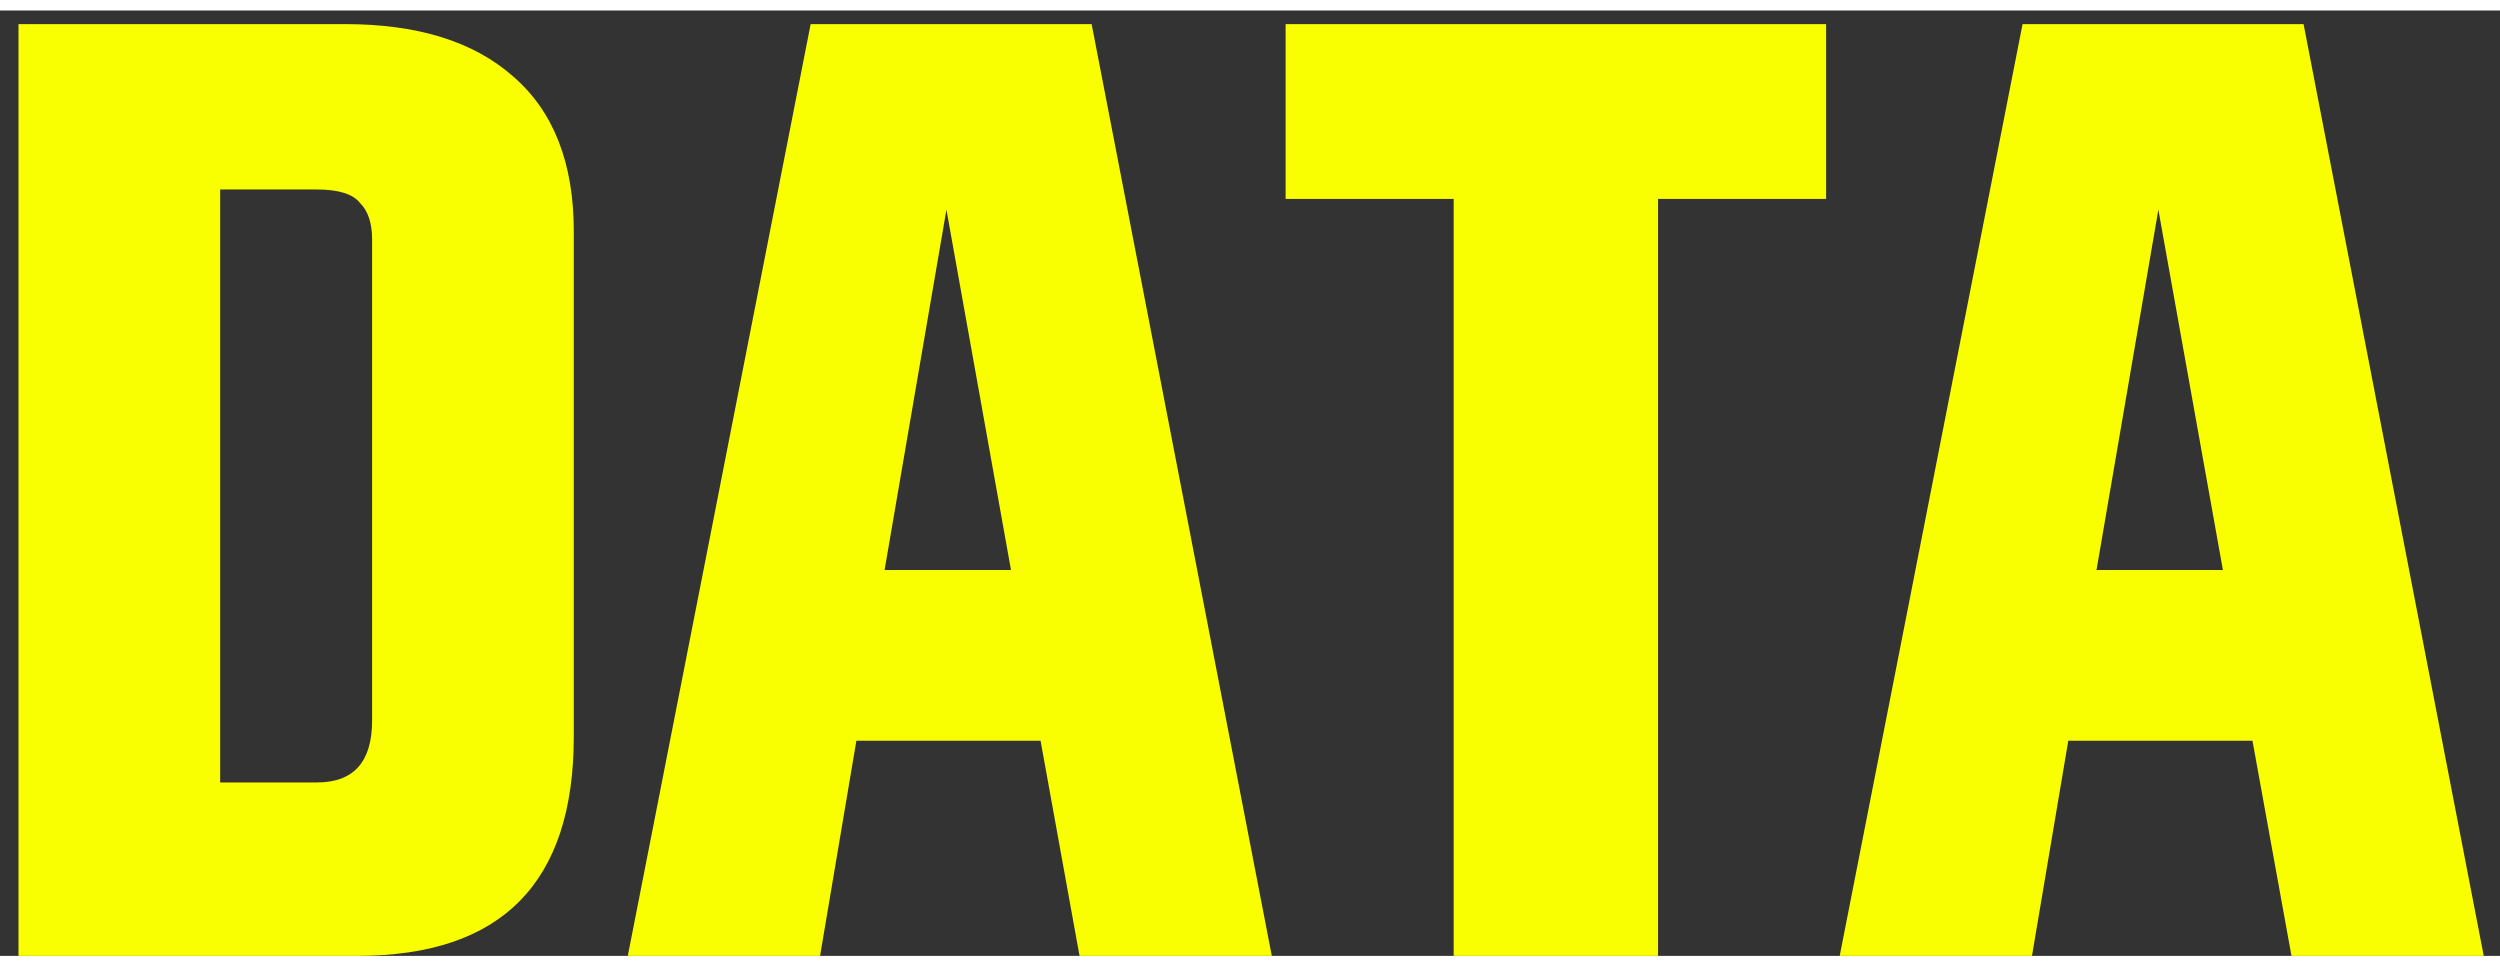 <svg width="119" height="46" viewBox="0 0 119 45" fill="none" xmlns="http://www.w3.org/2000/svg">
    <rect x="0" y="0" width="119" height="45" fill="#333333" stroke="none"/>
    <path d="M17.712 10.888C17.712 10.12 17.52 9.544 17.136 9.16C16.795 8.733 16.112 8.52 15.088 8.52H10.48V36.744H15.088C16.837 36.744 17.712 35.763 17.712 33.8V10.888ZM0.88 0.648H16.432C19.888 0.648 22.555 1.48 24.432 3.144C26.352 4.808 27.312 7.261 27.312 10.504V34.568C27.312 41.523 23.877 45 17.008 45H0.88V0.648ZM51.386 45L49.531 34.76H40.763L39.035 45H29.883L38.587 0.648H51.962L60.538 45H51.386ZM42.106 26.632H48.123L45.05 9.48L42.106 26.632ZM86.923 0.648V8.968H78.923V45H69.195V8.968H61.195V0.648H86.923ZM109.074 45L107.218 34.76H98.45L96.722 45H87.57L96.274 0.648H109.65L118.226 45H109.074ZM99.794 26.632H105.81L102.738 9.48L99.794 26.632Z" fill="#FAFF00"/>
</svg>